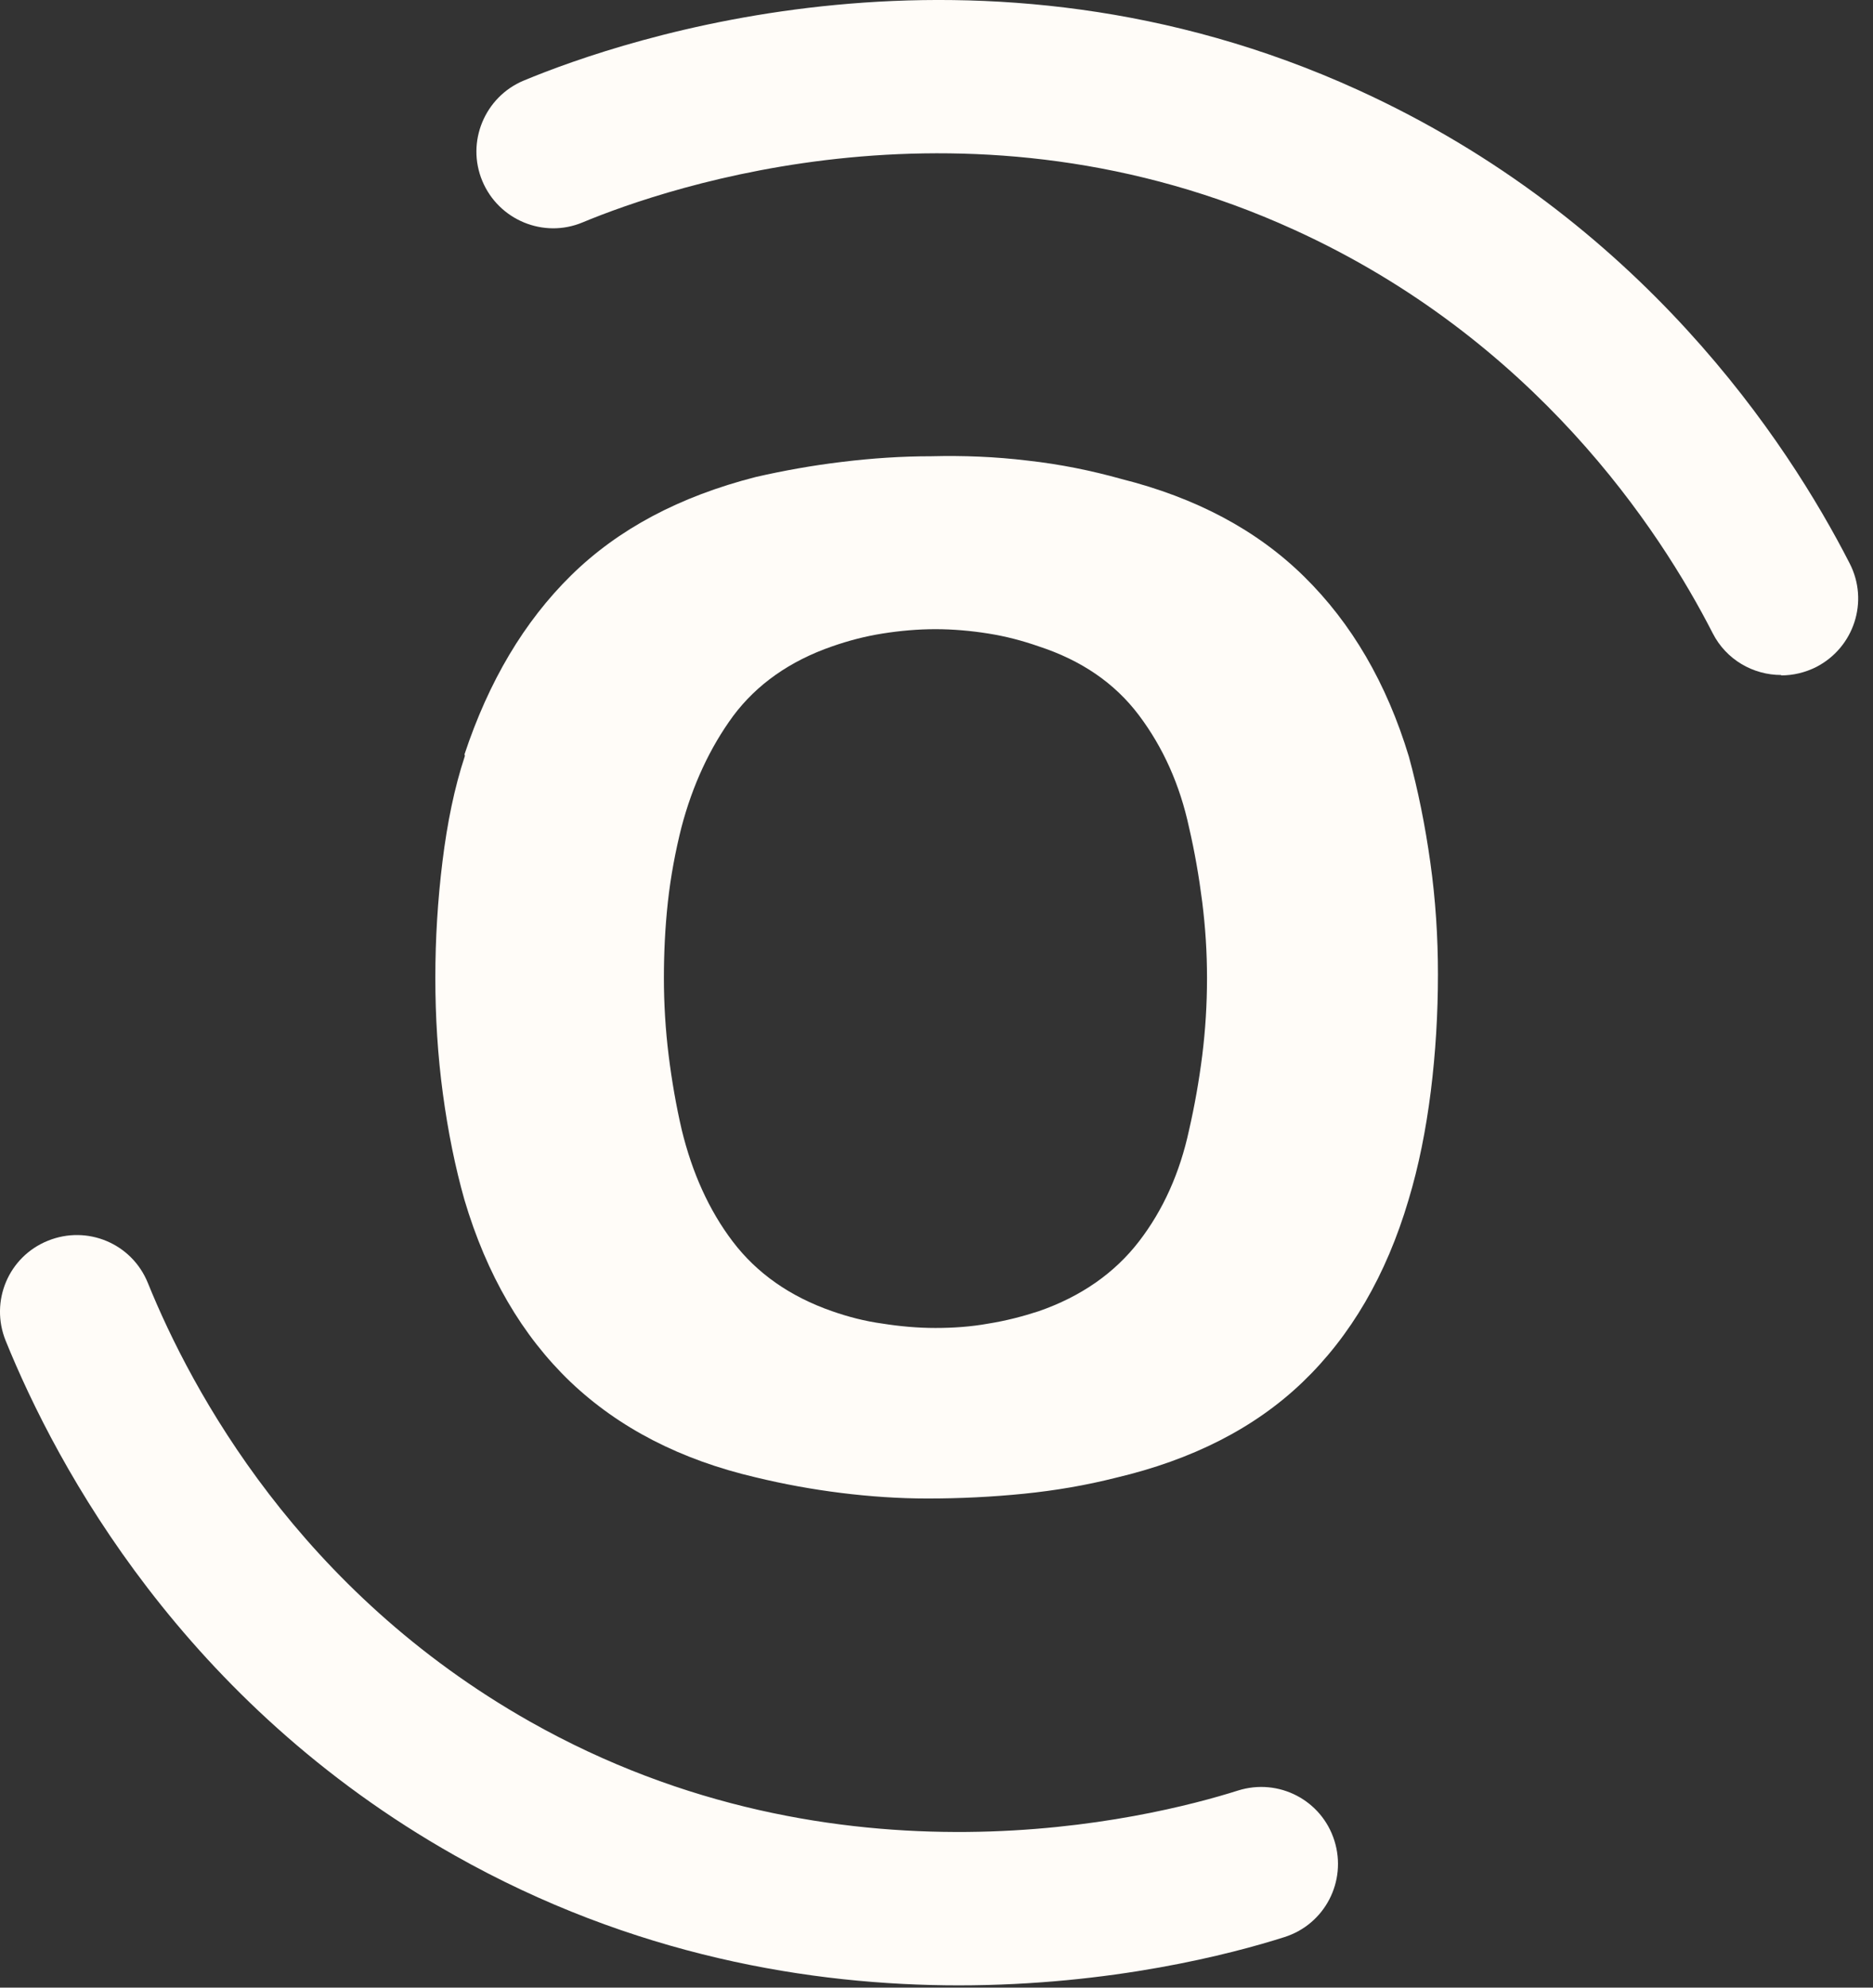 <?xml version="1.0" encoding="utf-8"?>
<svg xmlns="http://www.w3.org/2000/svg" fill="none" height="100%" overflow="visible" preserveAspectRatio="none" style="display: block;" viewBox="0 0 33 35" width="100%">
<rect x="0" y="0" width="33" height="35" fill="#333333" stroke="none"/>
<g id="Group">
<path d="M8.182 13.289C8.61 11.998 9.234 10.946 10.062 10.132C10.89 9.318 11.97 8.743 13.317 8.399C13.808 8.287 14.313 8.196 14.84 8.133C15.366 8.069 15.885 8.034 16.411 8.034C16.965 8.02 17.534 8.041 18.109 8.111C18.684 8.175 19.231 8.287 19.757 8.434C21.069 8.764 22.143 9.332 22.977 10.153C23.812 10.974 24.43 12.026 24.823 13.324C24.984 13.913 25.11 14.538 25.201 15.19C25.293 15.843 25.335 16.502 25.335 17.154C25.335 17.856 25.293 18.544 25.209 19.217C25.124 19.89 24.998 20.529 24.816 21.132C24.423 22.458 23.798 23.525 22.95 24.338C22.101 25.152 20.999 25.706 19.659 26.022C19.133 26.155 18.593 26.247 18.039 26.303C17.484 26.359 16.916 26.387 16.341 26.387C15.836 26.387 15.324 26.352 14.819 26.289C14.313 26.226 13.808 26.134 13.317 26.015C11.991 25.706 10.904 25.145 10.048 24.331C9.199 23.517 8.575 22.451 8.182 21.125C8.02 20.55 7.894 19.933 7.803 19.259C7.712 18.586 7.67 17.905 7.67 17.218C7.67 16.53 7.712 15.85 7.796 15.169C7.88 14.489 8.006 13.871 8.189 13.317V13.289H8.182ZM12.012 14.545C11.9 14.987 11.816 15.436 11.767 15.885C11.718 16.334 11.697 16.783 11.697 17.225C11.697 17.667 11.725 18.137 11.781 18.586C11.837 19.035 11.914 19.477 12.012 19.898C12.195 20.648 12.489 21.308 12.91 21.862C13.331 22.416 13.914 22.83 14.664 23.09C14.945 23.188 15.239 23.265 15.548 23.307C15.857 23.356 16.172 23.384 16.481 23.384C16.79 23.384 17.106 23.363 17.414 23.307C17.723 23.258 18.018 23.181 18.298 23.09C19.049 22.83 19.638 22.416 20.066 21.862C20.494 21.308 20.789 20.648 20.95 19.898C21.048 19.47 21.125 19.035 21.182 18.586C21.238 18.137 21.266 17.681 21.266 17.225C21.266 16.769 21.238 16.334 21.182 15.885C21.125 15.436 21.048 14.994 20.95 14.573C20.789 13.822 20.494 13.163 20.066 12.594C19.638 12.026 19.049 11.626 18.298 11.381C18.018 11.283 17.723 11.205 17.414 11.156C17.106 11.107 16.79 11.079 16.481 11.079C16.172 11.079 15.857 11.107 15.548 11.156C15.239 11.205 14.945 11.283 14.664 11.381C13.914 11.64 13.331 12.054 12.917 12.608C12.51 13.163 12.202 13.822 12.005 14.573V14.545H12.012Z" fill="#FFFCF8" id="Vector"/>
<path d="M31.382 11.886C30.891 11.886 30.414 11.619 30.175 11.149C29.242 9.325 27.04 5.972 22.795 4.043C17.113 1.454 11.767 3.292 10.265 3.916C9.578 4.204 8.785 3.874 8.498 3.187C8.21 2.499 8.54 1.706 9.227 1.419C10.981 0.689 17.239 -1.458 23.918 1.58C28.913 3.853 31.494 7.782 32.589 9.921C32.932 10.588 32.666 11.402 32 11.745C31.803 11.844 31.593 11.893 31.382 11.893" fill="#FFFCF8" id="Vector_2"/>
<path d="M16.895 34.96C14.292 34.96 11.149 34.441 8.013 32.673C3.236 29.979 1.005 25.84 0.1 23.609C-0.181 22.914 0.149 22.128 0.844 21.848C1.538 21.567 2.324 21.897 2.605 22.591C3.376 24.493 5.277 28.021 9.339 30.316C14.776 33.388 20.262 32.02 21.813 31.529C22.529 31.305 23.286 31.698 23.511 32.413C23.735 33.129 23.342 33.886 22.627 34.111C21.701 34.406 19.589 34.96 16.888 34.96" fill="#FFFCF8" id="Vector_3"/>
</g>
</svg>